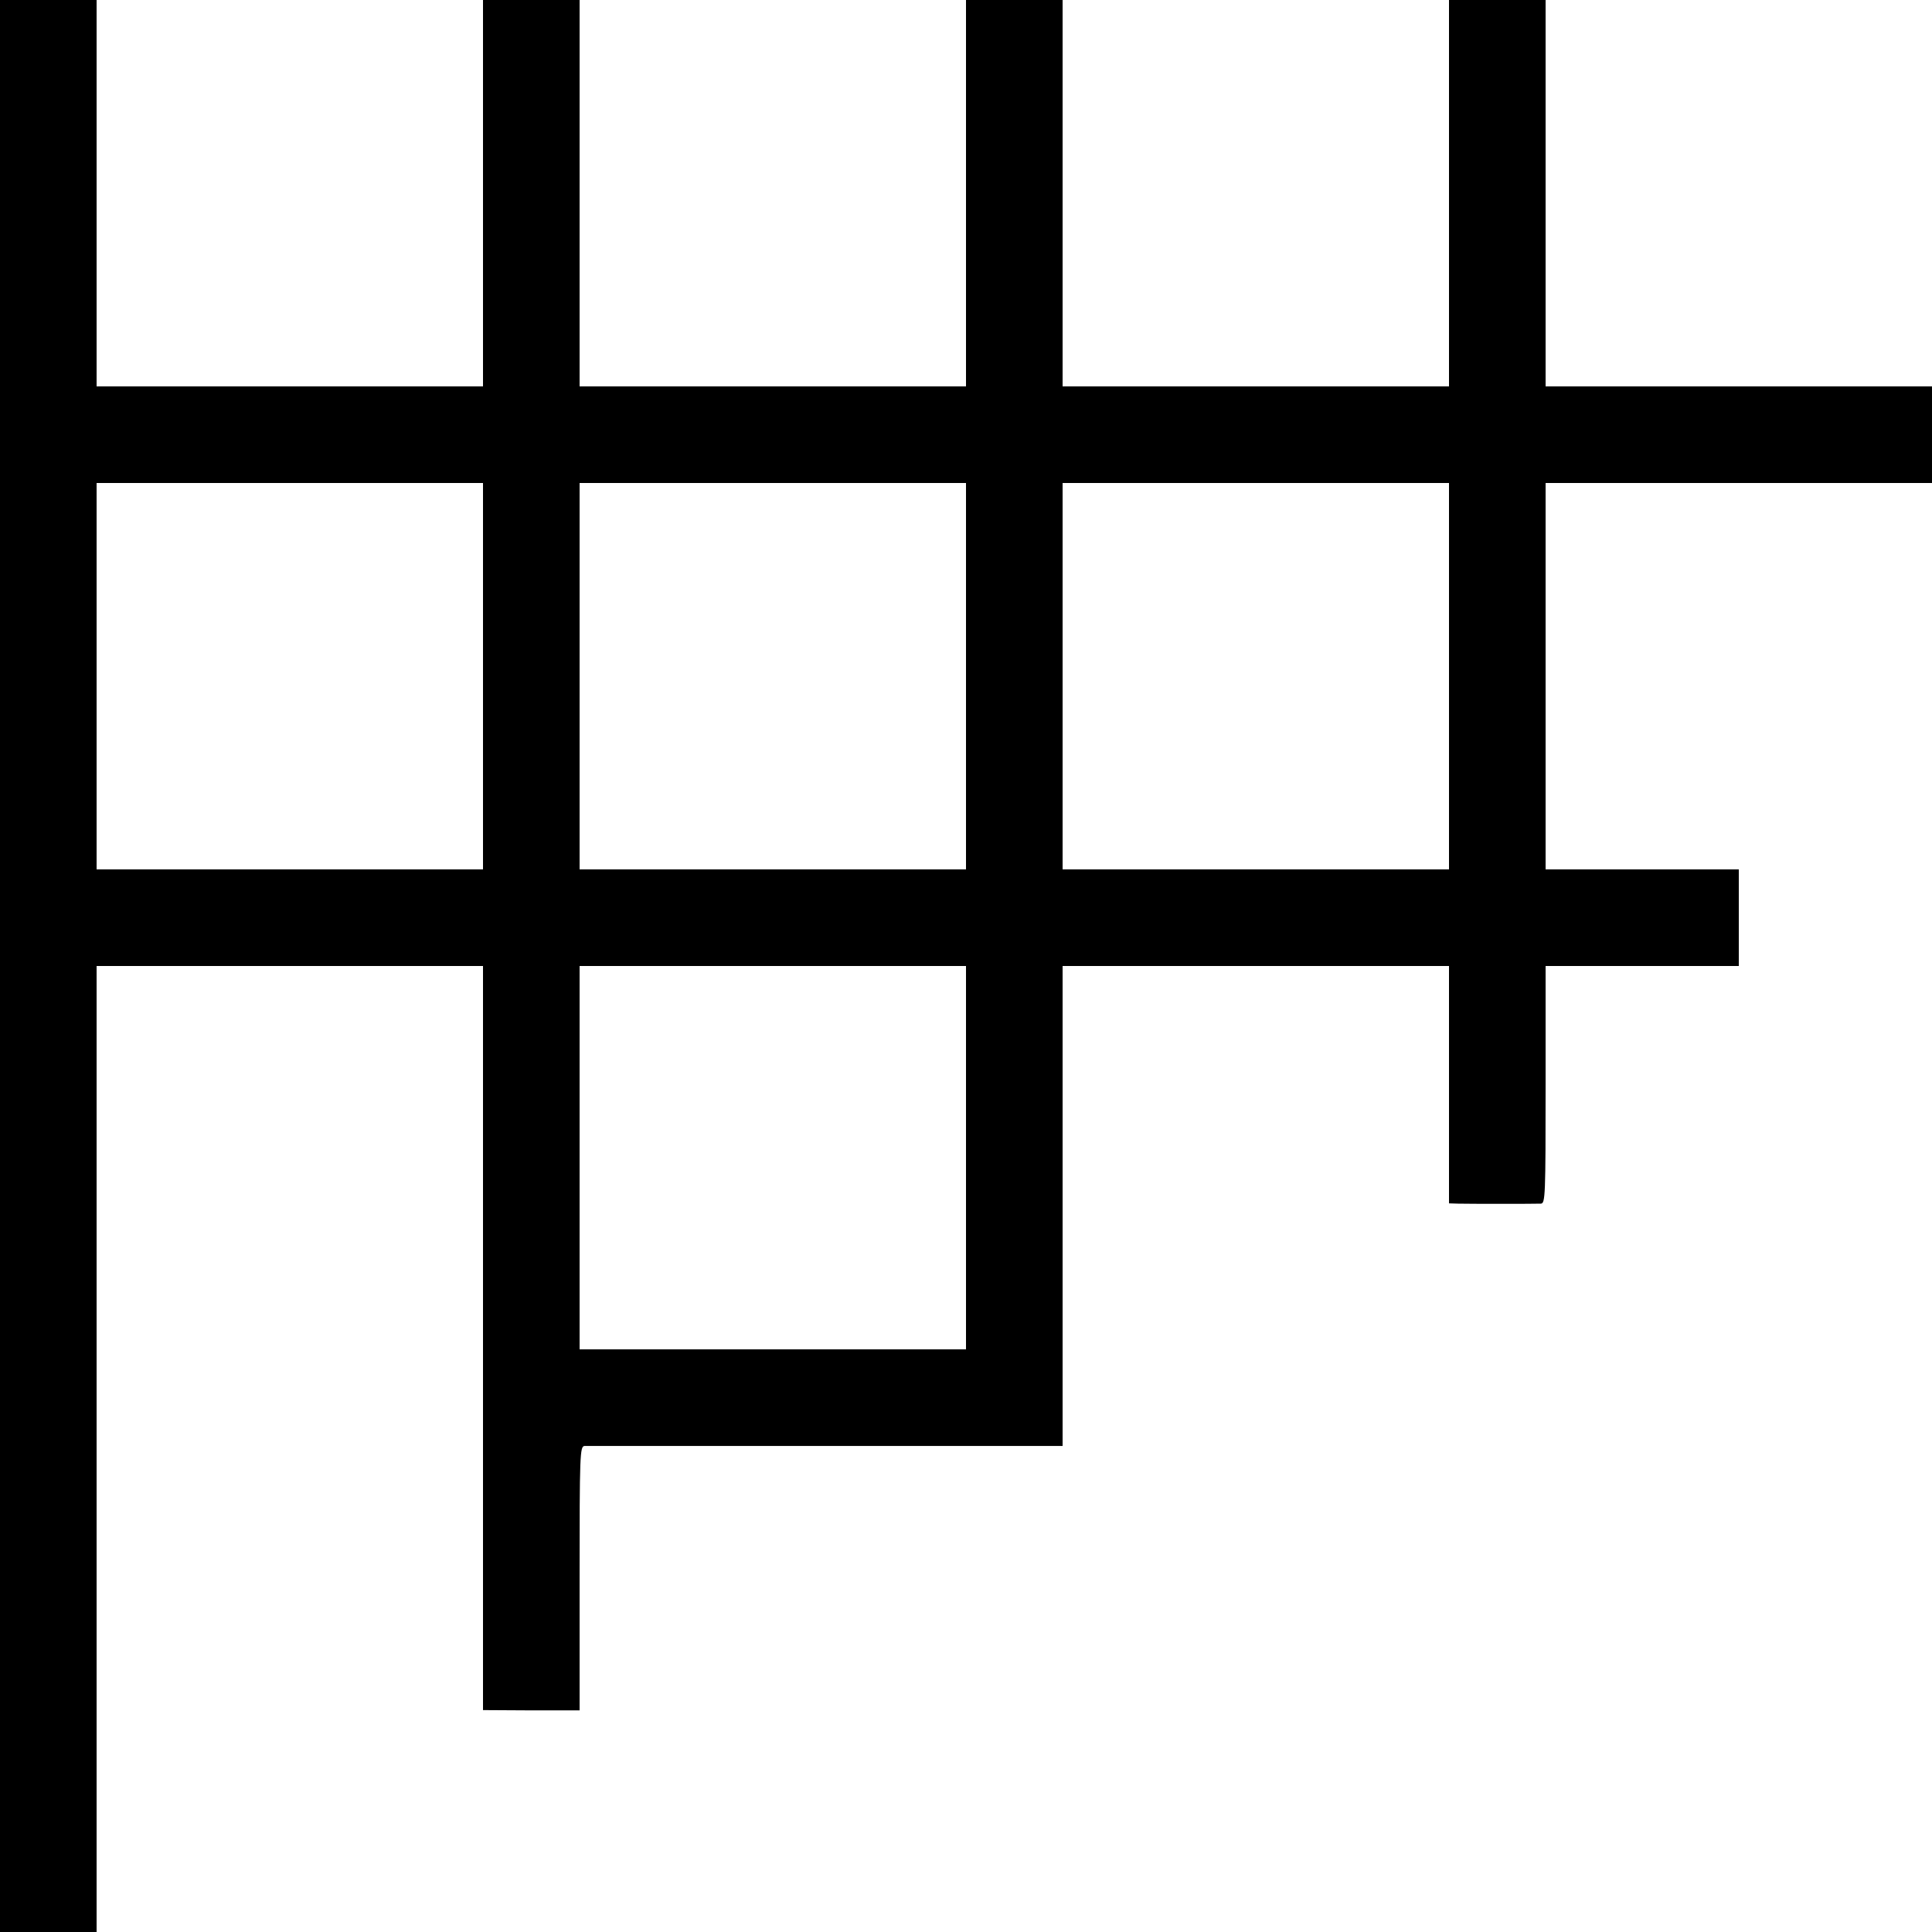 <?xml version="1.0" standalone="no"?>
<!DOCTYPE svg PUBLIC "-//W3C//DTD SVG 20010904//EN"
 "http://www.w3.org/TR/2001/REC-SVG-20010904/DTD/svg10.dtd">
<svg version="1.0" xmlns="http://www.w3.org/2000/svg"
 width="700pt" height="700pt" viewBox="0 0 700 700"
 preserveAspectRatio="xMidYMid meet">
<g transform="translate(0,700) scale(0.1,-0.1)"
fill="#000000" stroke="none">
<path d="M0 3500 l0 -3500 175 0 175 0 0 1750 0 1750 700 0 700 0 0 -1348 0
-1348 175 -1 175 0 0 479 c0 448 1 478 18 479 9 0 403 0 875 0 l857 0 0 869 0
870 700 0 700 0 0 -430 0 -430 33 -1 c40 -1 276 -1 300 0 16 1 17 28 17 431
l0 430 350 0 350 0 0 175 0 175 -350 0 -350 0 0 700 0 700 700 0 700 0 0 175
0 175 -700 0 -700 0 0 700 0 700 -175 0 -175 0 0 -700 0 -700 -700 0 -700 0 0
700 0 700 -175 0 -175 0 0 -700 0 -700 -700 0 -700 0 0 700 0 700 -175 0 -175
0 0 -700 0 -700 -700 0 -700 0 0 700 0 700 -175 0 -175 0 0 -3500z m1750 1050
l0 -700 -700 0 -700 0 0 700 0 700 700 0 700 0 0 -700z m1750 0 l0 -700 -700
0 -700 0 0 700 0 700 700 0 700 0 0 -700z m1750 0 l0 -700 -700 0 -700 0 0
700 0 700 700 0 700 0 0 -700z m-1750 -1744 l0 -695 -700 0 -700 0 0 695 0
694 700 0 700 0 0 -694z"/>
</g>
</svg>
